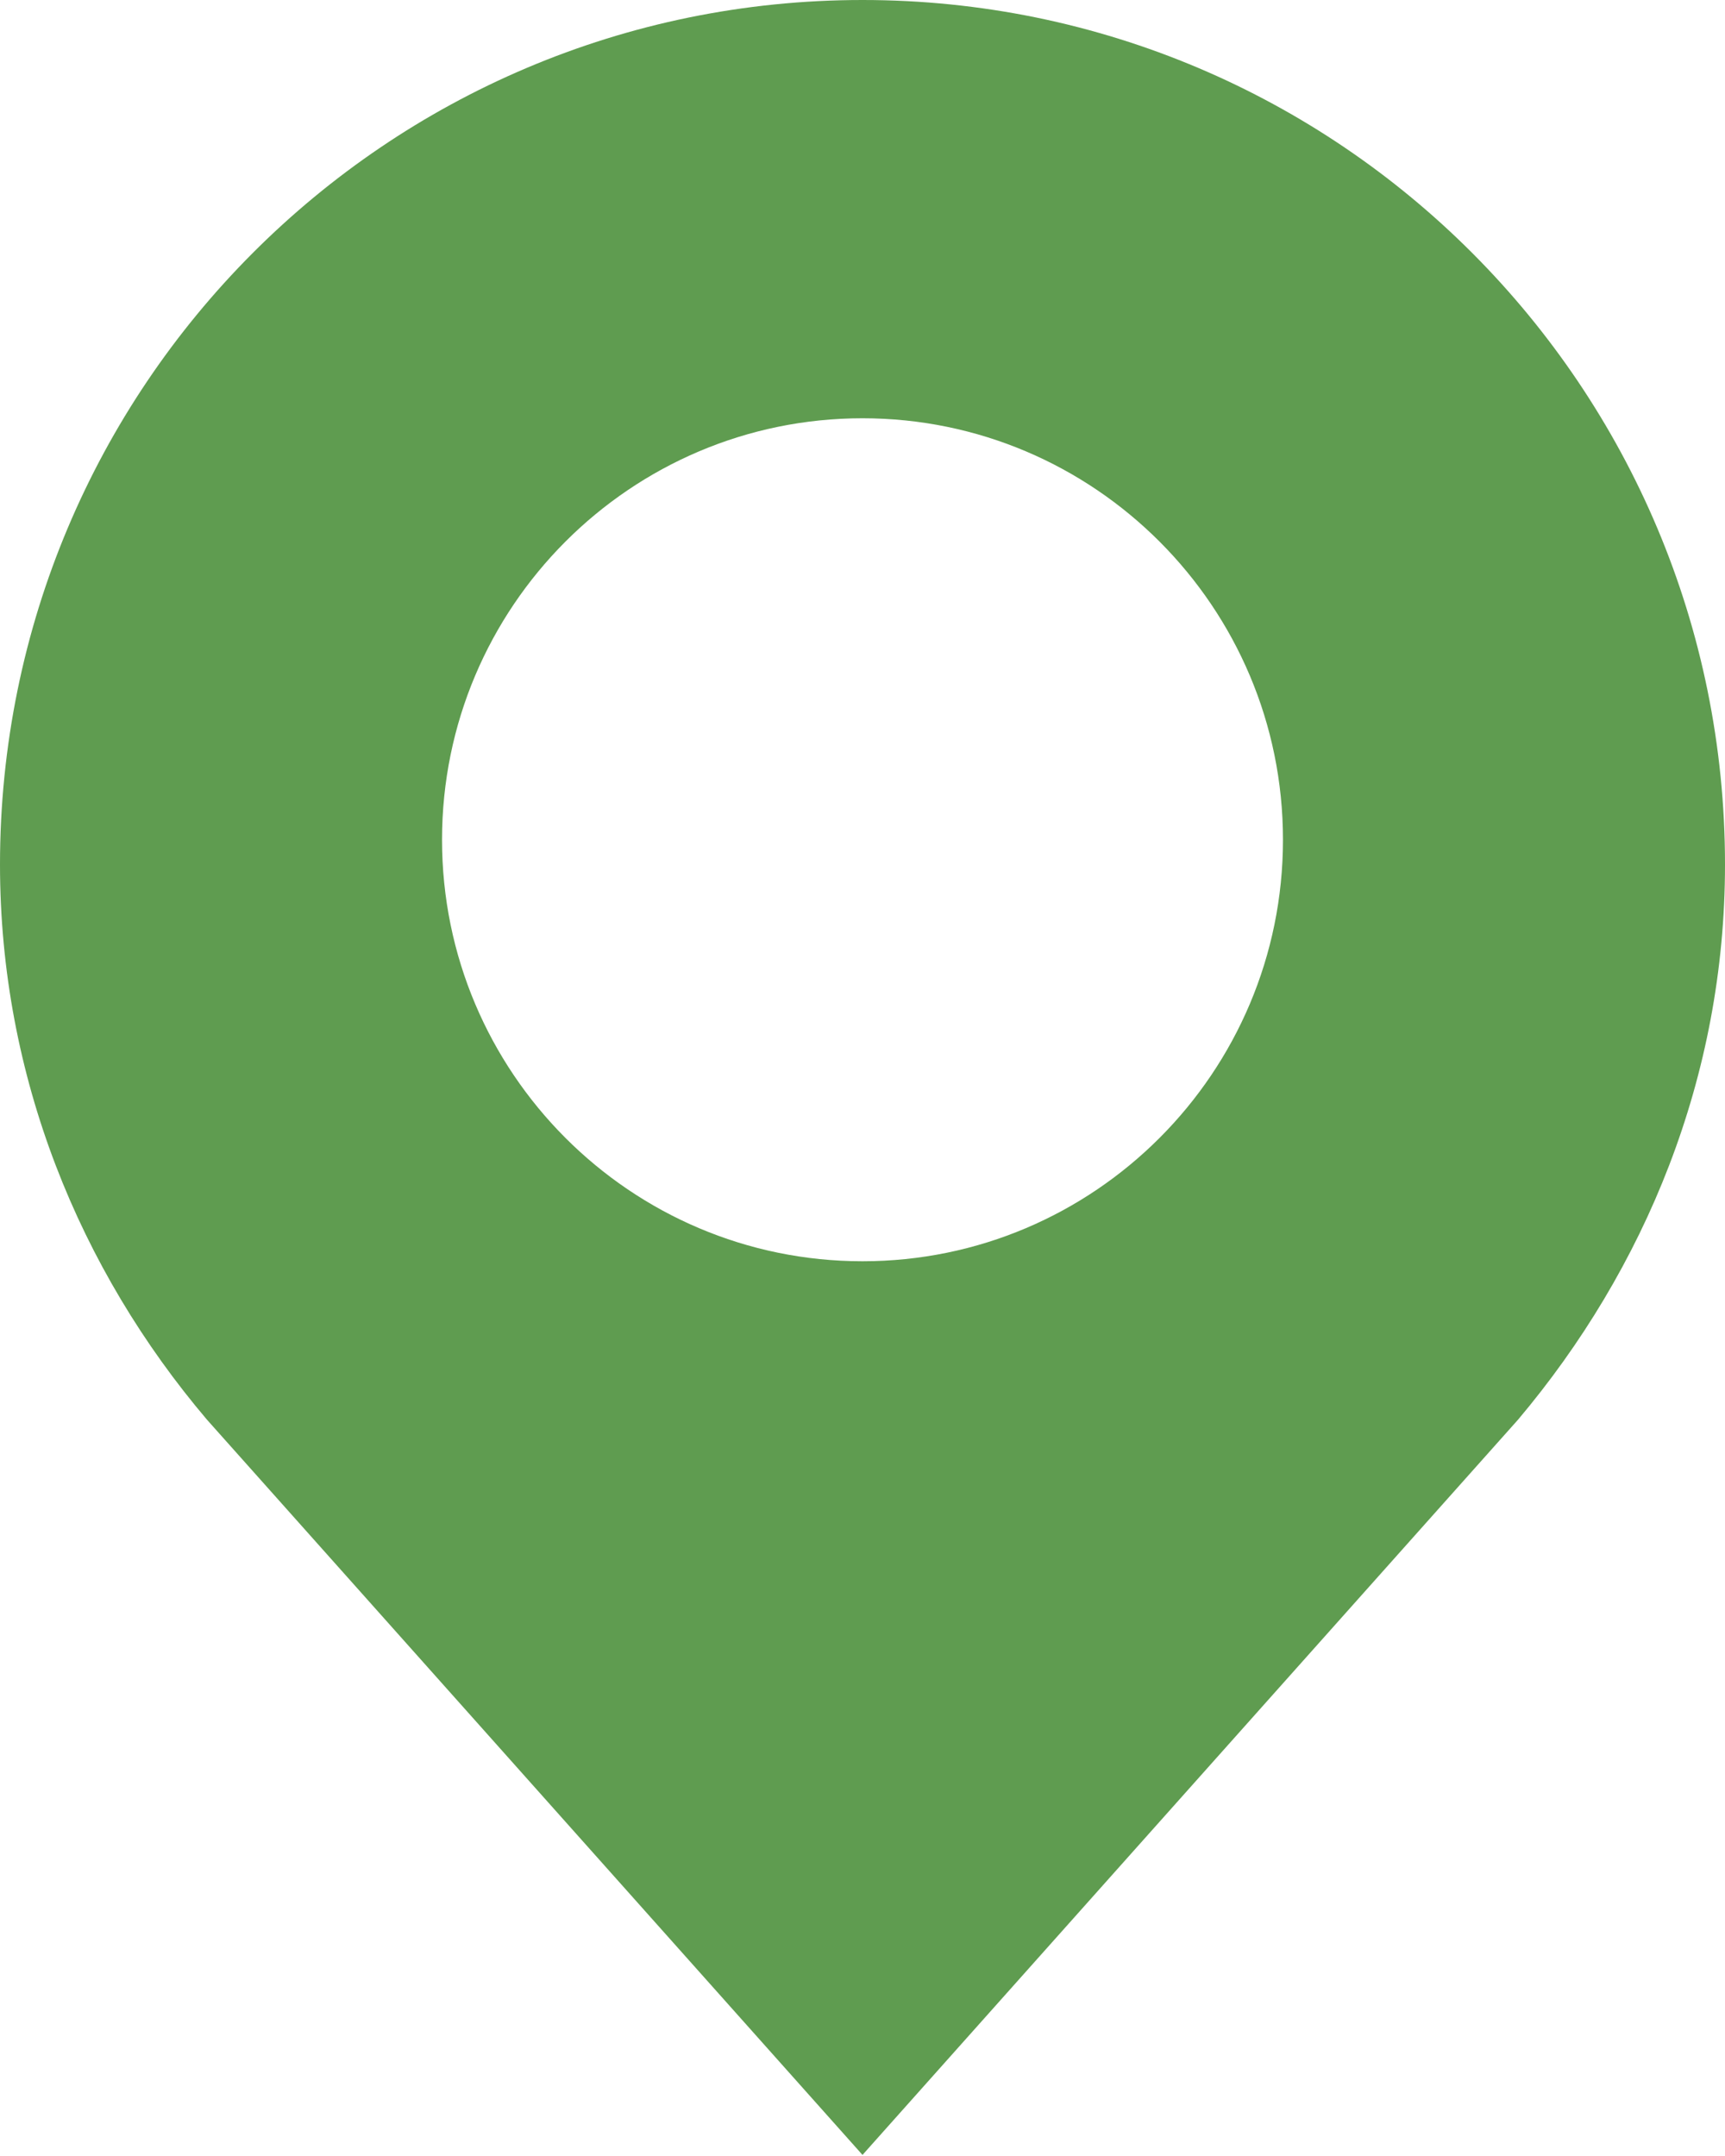 <?xml version="1.0" encoding="UTF-8"?>
<svg id="_レイヤー_1" data-name="レイヤー 1" xmlns="http://www.w3.org/2000/svg" viewBox="0 0 16 20">
  <defs>
    <style>
      .cls-1 {
        fill: #5f9c50;
      }
    </style>
  </defs>
  <path class="cls-1" d="M8,0C3.58,0,0,3.59,0,8.02c0,1.97.74,3.76,1.92,5.15l6.08,6.82,6.08-6.82c1.18-1.4,1.92-3.18,1.92-5.15C16,3.59,12.42,0,8,0ZM8,11.7c-2.15,0-3.9-1.75-3.9-3.91s1.75-3.91,3.9-3.91,3.9,1.75,3.9,3.91-1.75,3.91-3.9,3.91Z"/>
</svg>